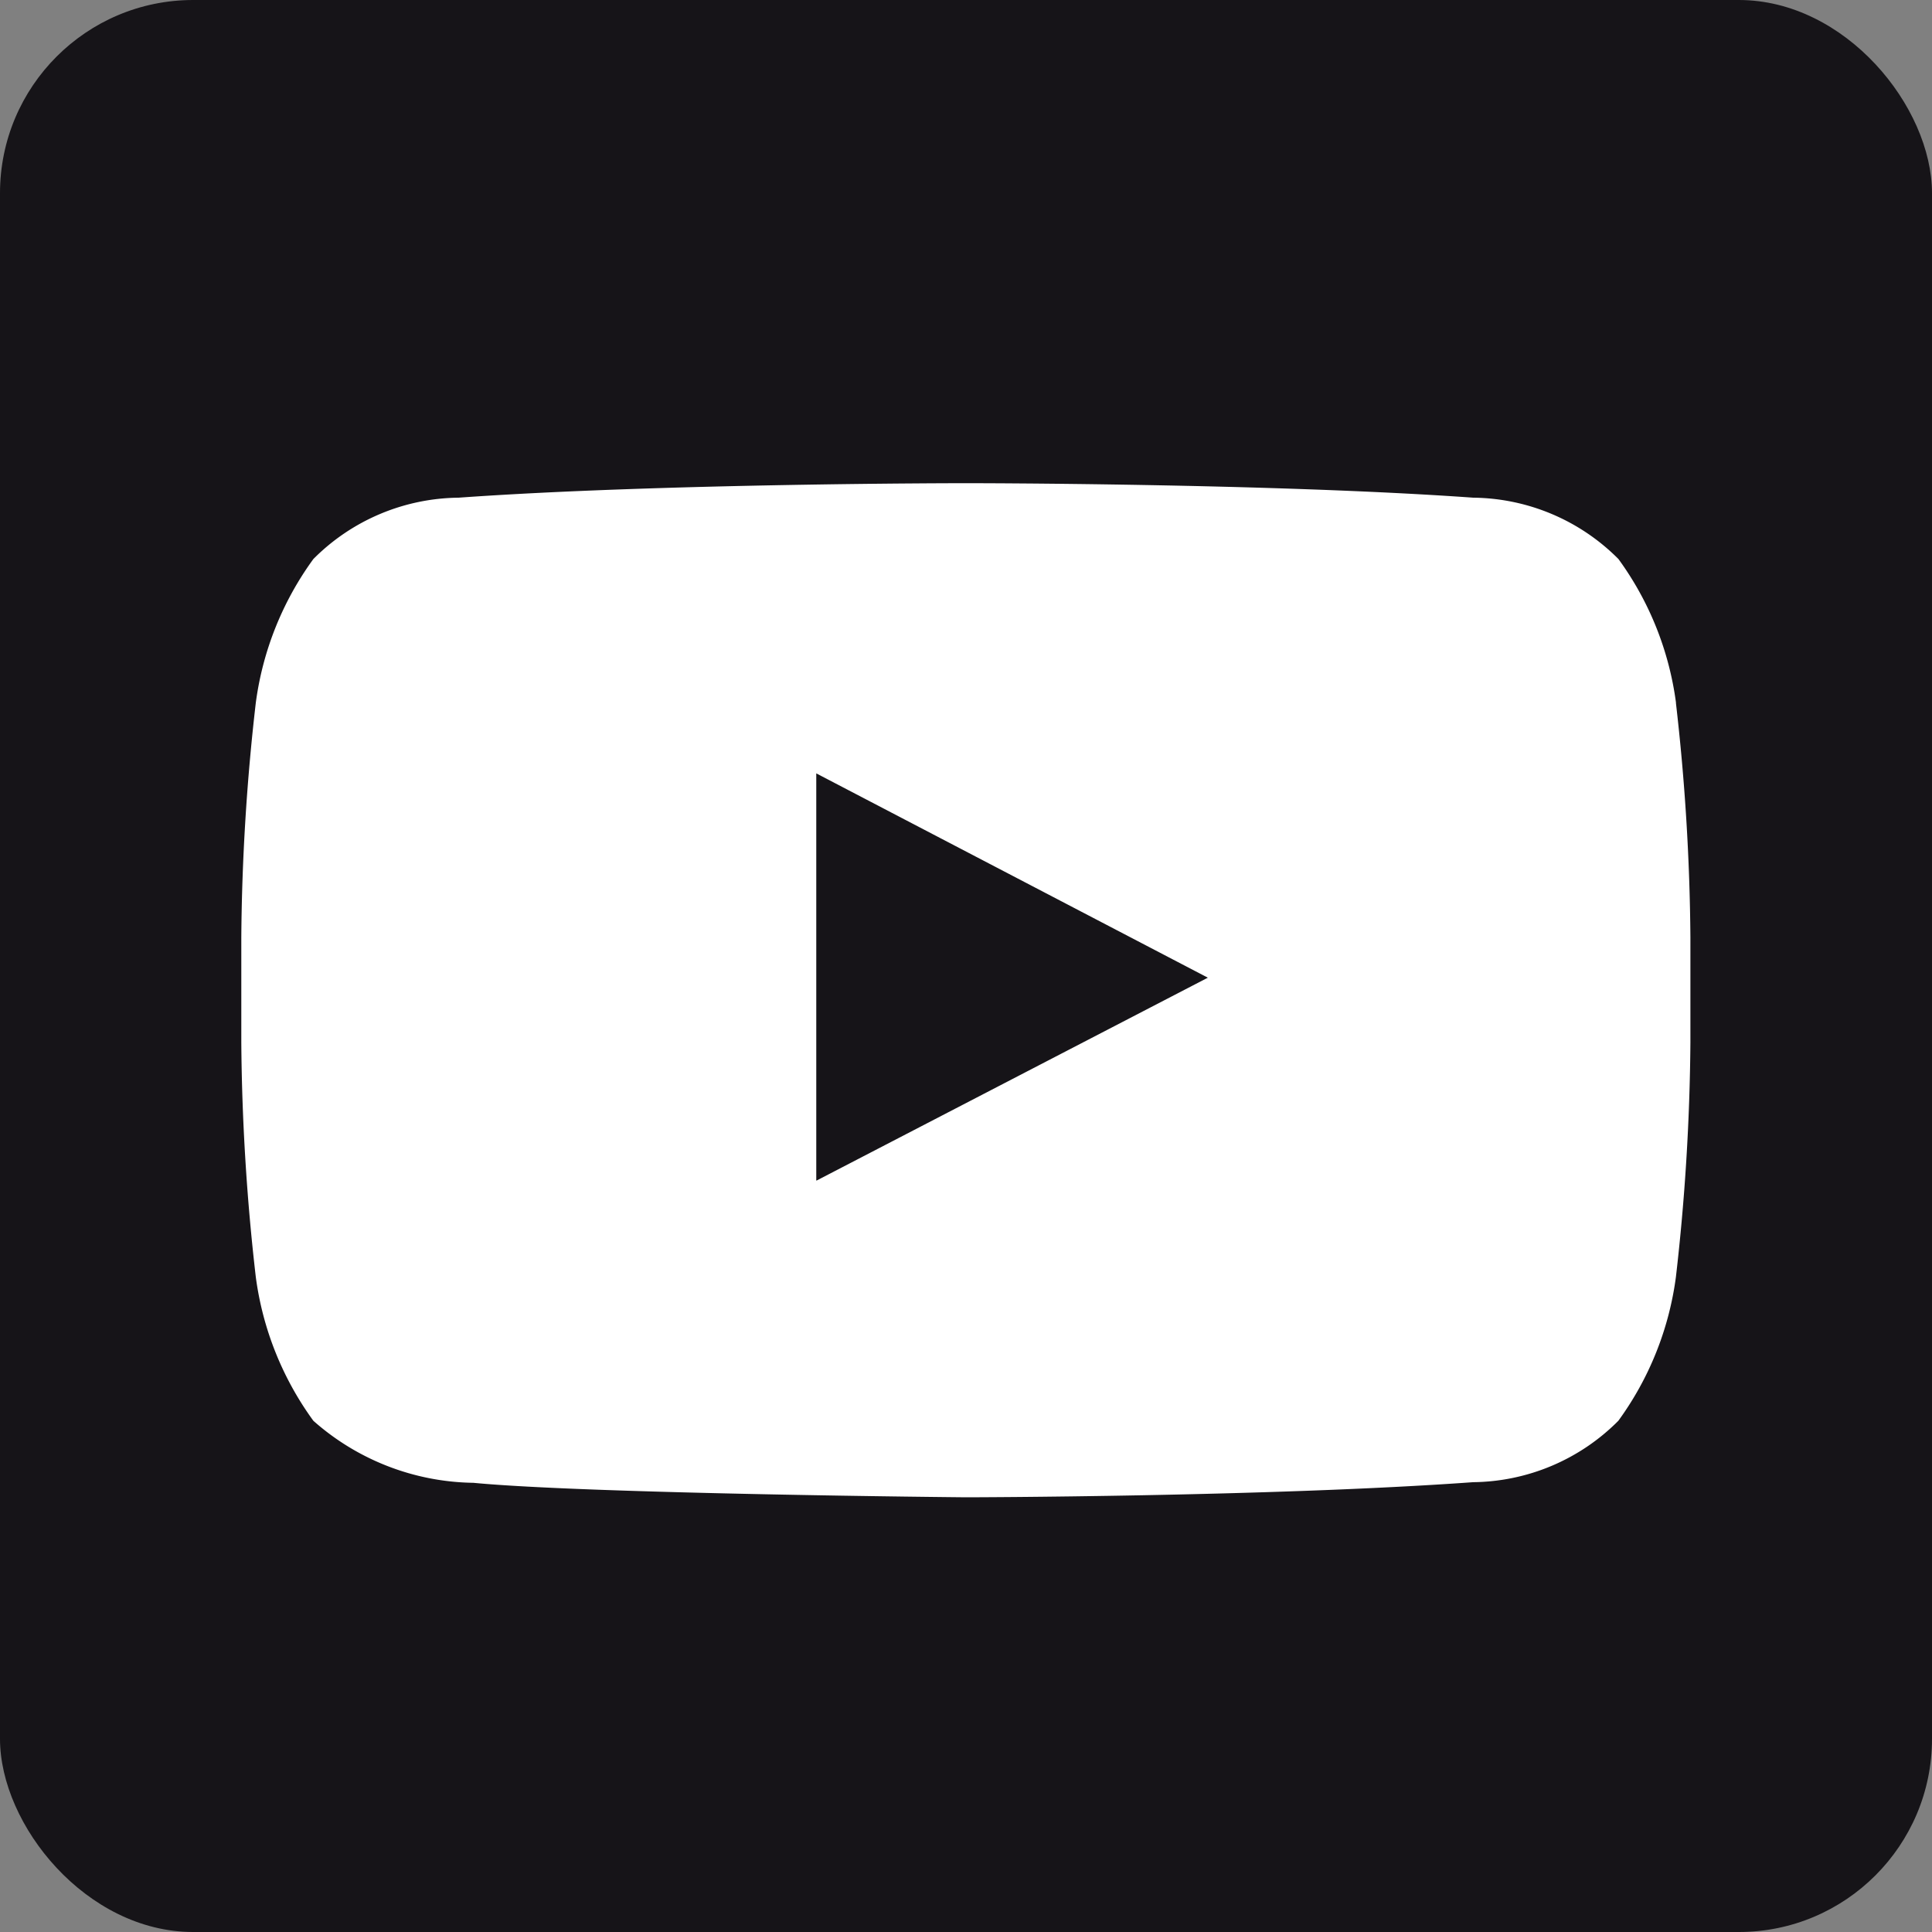 <svg viewBox="0 0 40 40" xmlns="http://www.w3.org/2000/svg"><rect x="0" y="0" width="40" height="40" fill="#808080" stroke="none"/><rect fill="#161418" height="40" rx="4" width="40"/><path d="m34.7 14.552a6.5 6.5 0 0 0 -1.192-2.978 4.3 4.3 0 0 0 -3.006-1.27c-4.2-.3-10.5-.3-10.5-.3h-.013s-6.3 0-10.495.3a4.3 4.3 0 0 0 -3.006 1.27 6.5 6.5 0 0 0 -1.192 2.978 45 45 0 0 0 -.3 4.855v2.176a45 45 0 0 0 .3 4.855 6.5 6.5 0 0 0 1.192 2.978 5.1 5.1 0 0 0 3.312 1.284c2.4.23 10.2.3 10.2.3s6.3-.01 10.5-.313a4.3 4.3 0 0 0 3.006-1.271 6.5 6.5 0 0 0 1.192-2.978 45 45 0 0 0 .3-4.855v-2.176a45 45 0 0 0 -.3-4.855zm-17.8 9.889v-8.429l8.107 4.23-8.1 4.2h-.007z" fill="#fff" fill-rule="evenodd"/></svg>